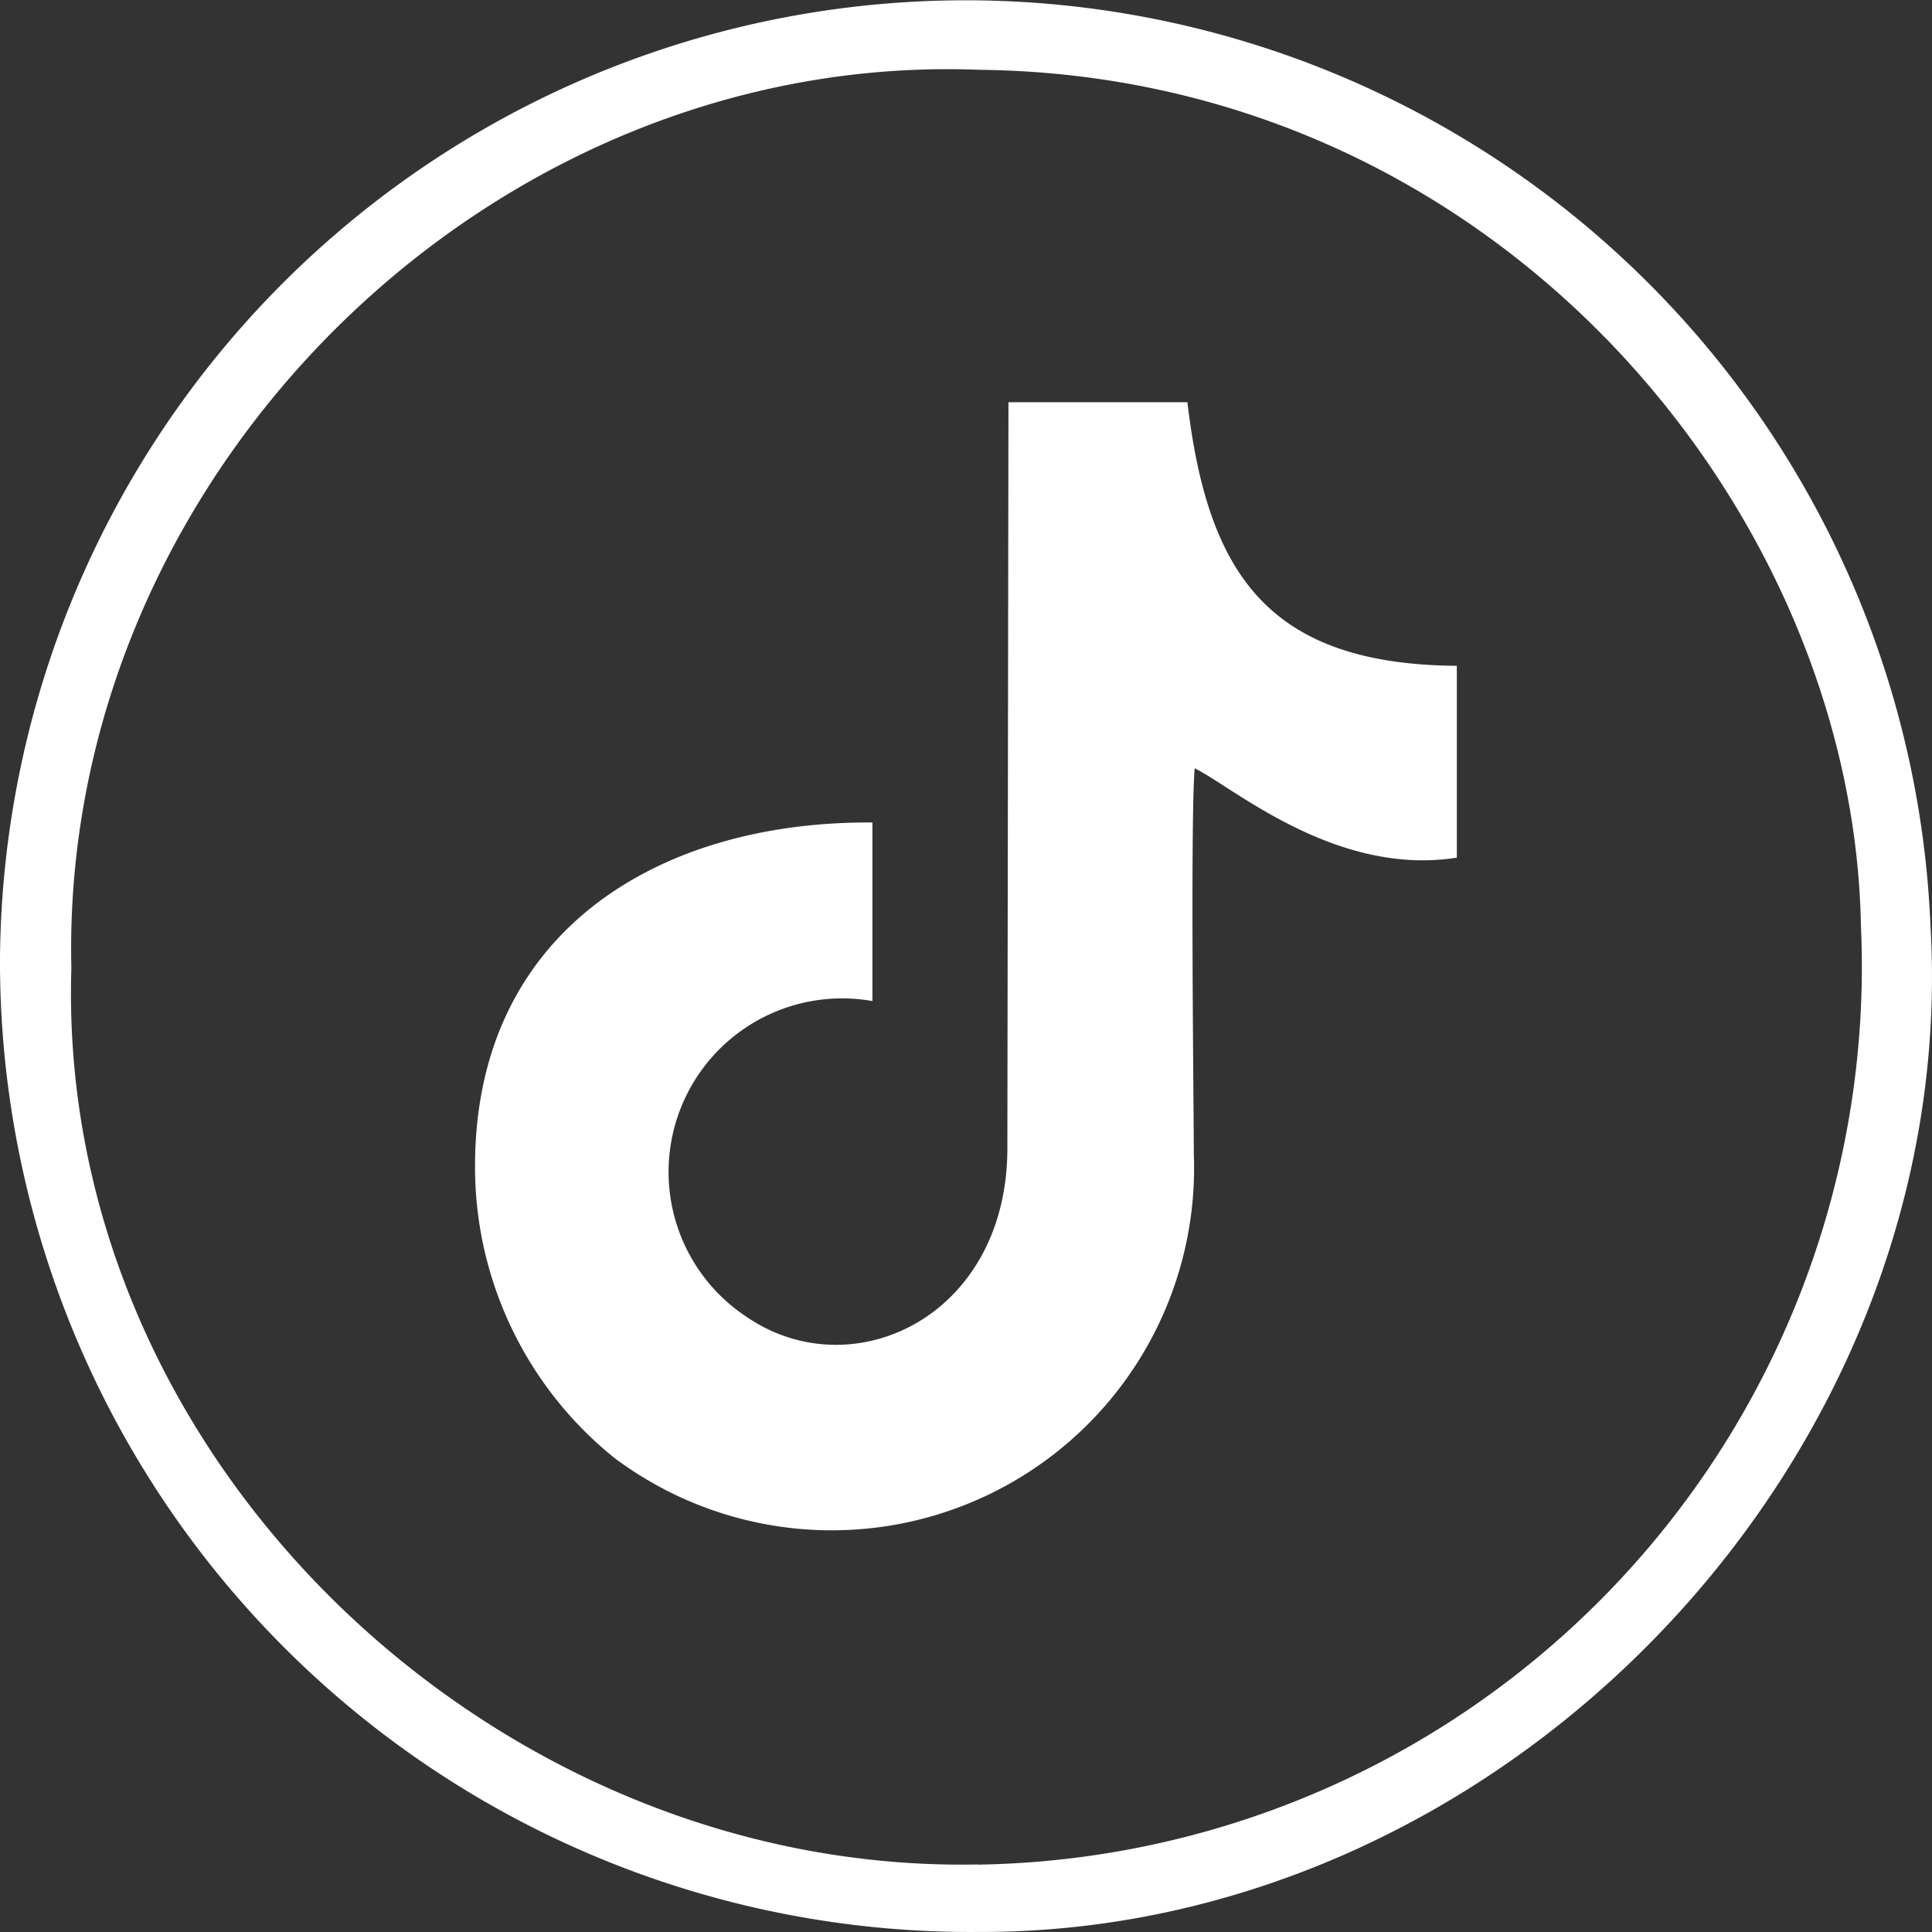 <?xml version="1.0" encoding="UTF-8"?> <svg xmlns="http://www.w3.org/2000/svg" id="Grupo_369" data-name="Grupo 369" width="55.064" height="55.064" viewBox="0 0 55.064 55.064"><rect x="0" y="0" width="55.064" height="55.064" fill="#333333" stroke="none"/><path id="Trazado_266" data-name="Trazado 266" d="M510.427,53.139c-13.742.275-26.275-11.508-25.835-25.549-.329-14.041,11.928-26.155,25.891-25.6,14.732.165,24.9,12.554,25.113,24.386a25.6,25.6,0,0,1-25.168,26.768M482.558,27.59a27.67,27.67,0,0,0,27.869,27.473c15.061.058,28.034-13.542,27.152-28.679a27.523,27.523,0,0,0-55.022,1.206" transform="translate(-482.558 0)" fill="#fff"></path><path id="Trazado_267" data-name="Trazado 267" d="M546.377,62.384c.038,4.846-4.392,6.932-7.411,4.885a4.947,4.947,0,0,1,3.565-9.015V53.165c-6.071-.045-11.333,3.094-11.326,9.811a10.64,10.64,0,0,0,3.965,8.294,10.328,10.328,0,0,0,16.521-8.658c0-1.109-.1-9.489.024-10.991,1.05.5,4,3.094,7.472,2.546,0-.183,0-4.874,0-5.467-5.387-.043-7.1-2.63-7.679-7.514h-5.1Z" transform="translate(-517.666 -29.723)" fill="#fff" fill-rule="evenodd"></path></svg> 